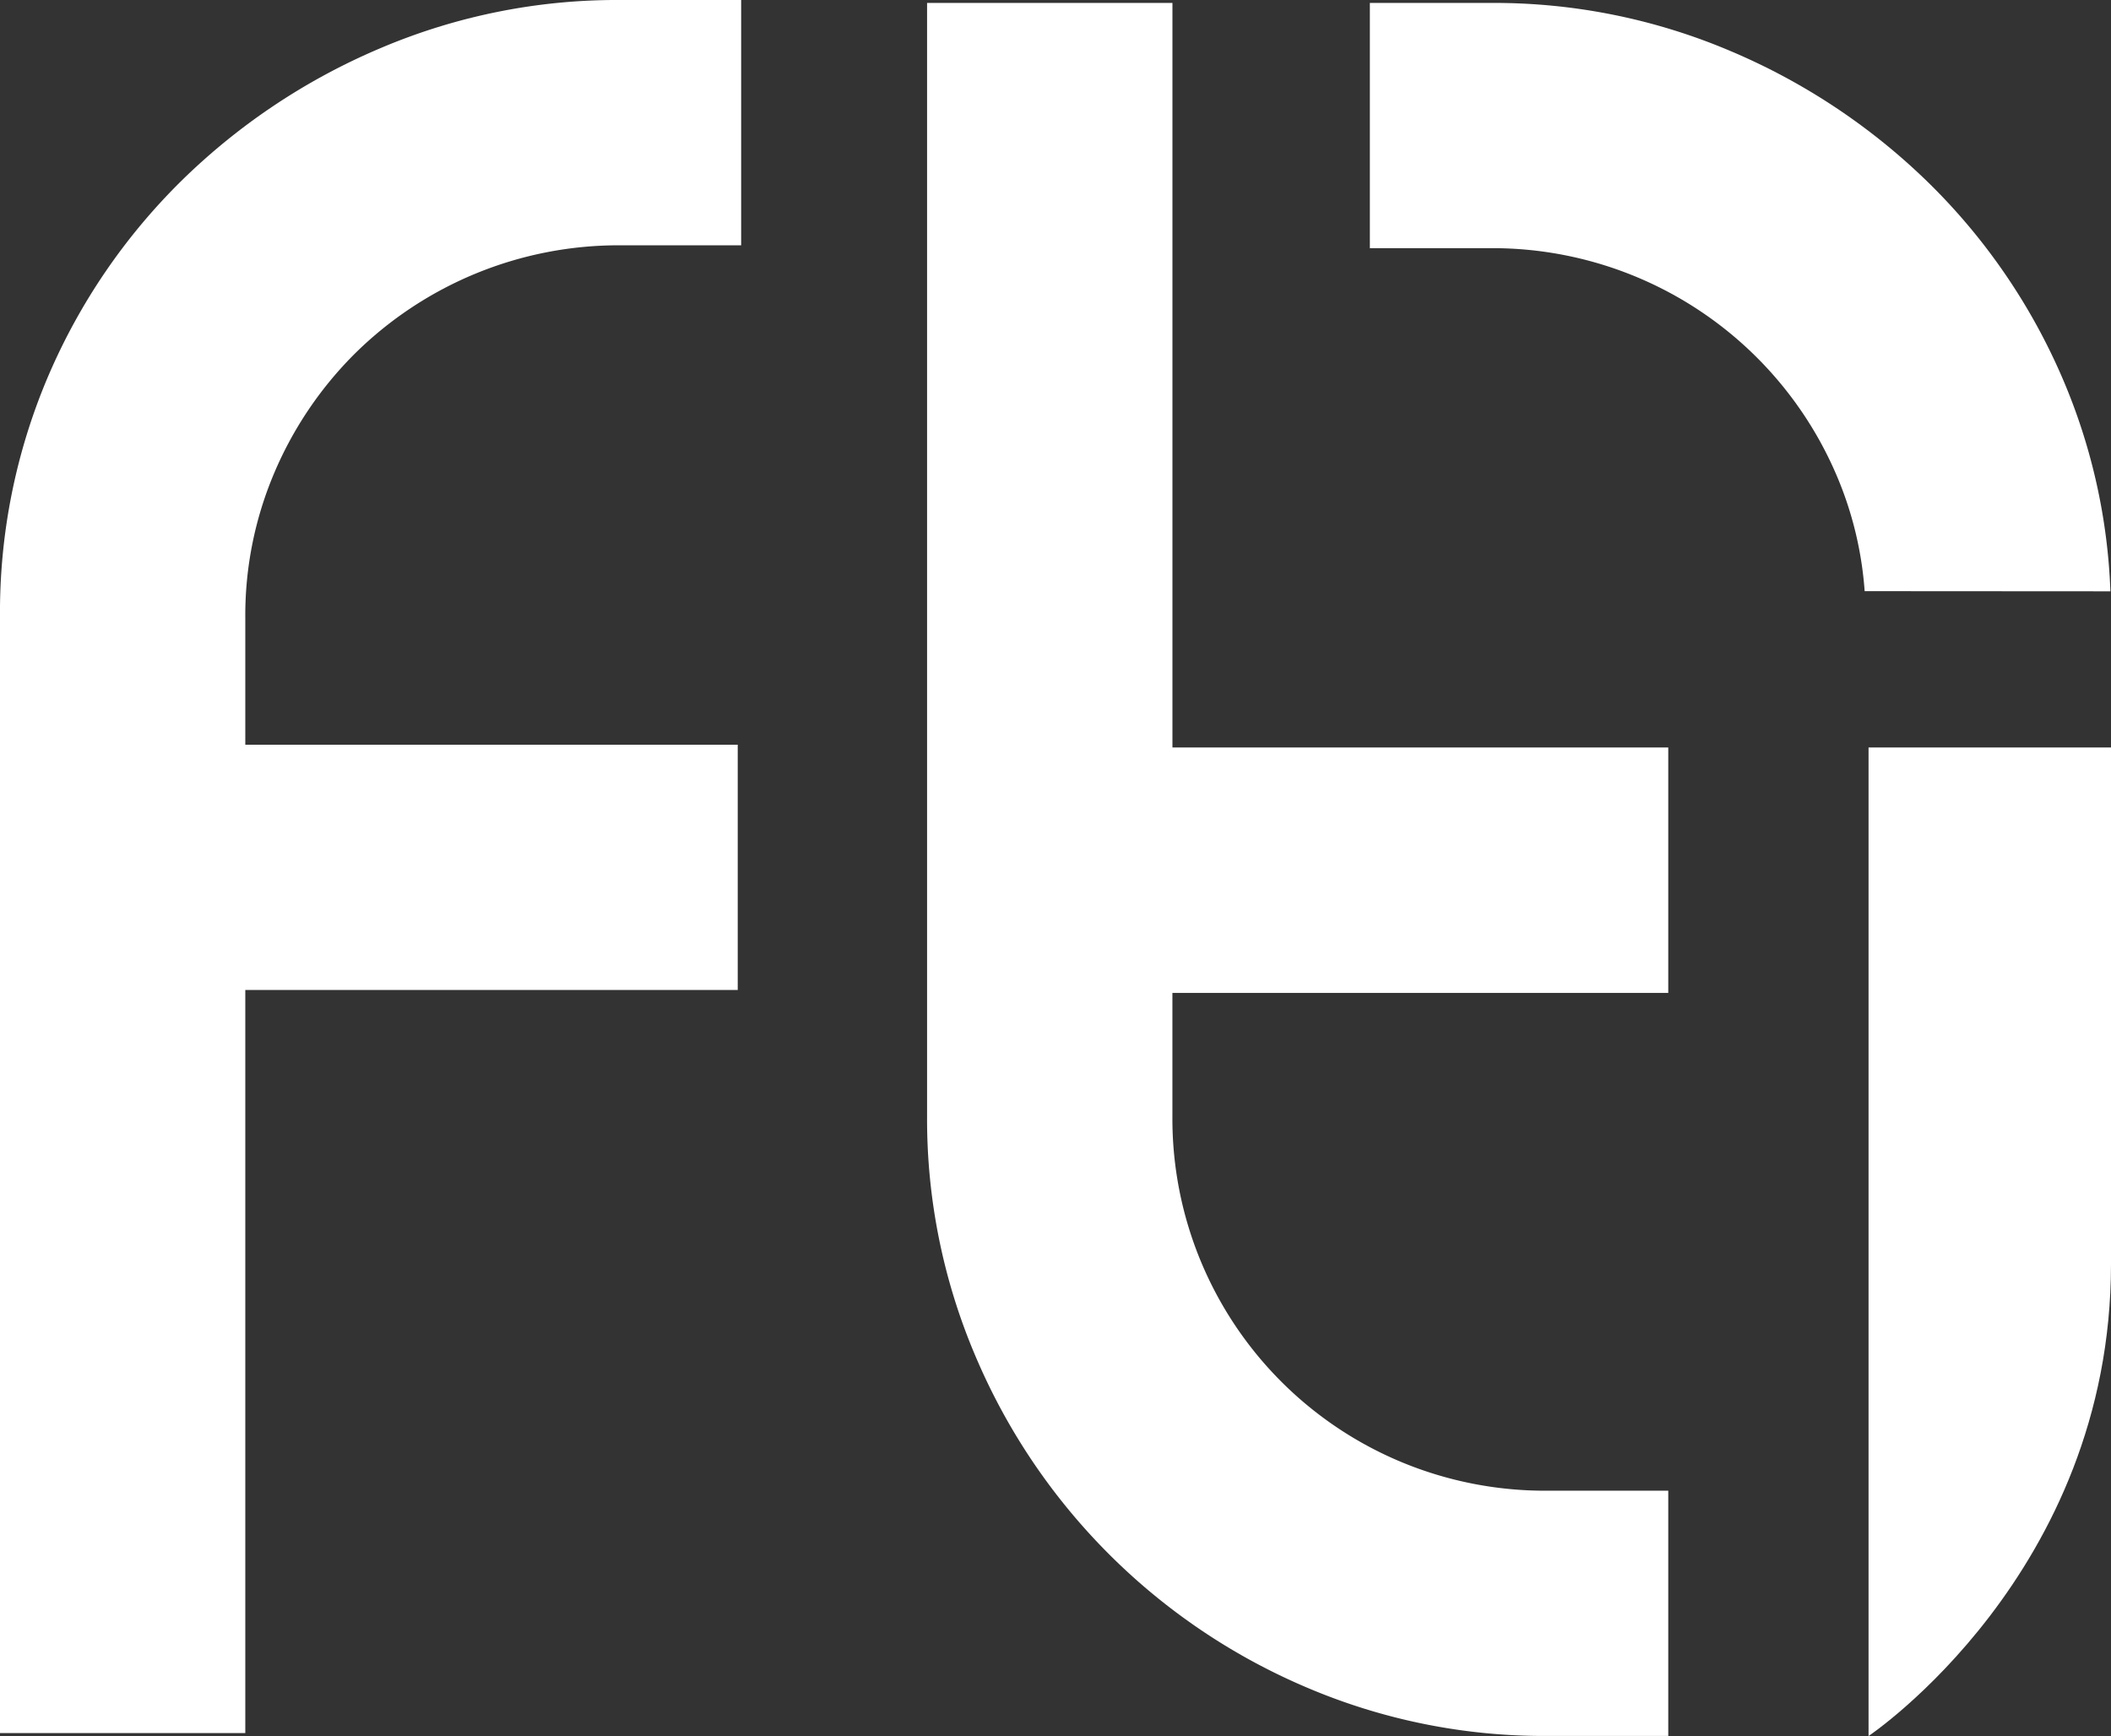 <svg xmlns="http://www.w3.org/2000/svg" width="124.605" height="102.477" viewBox="0 0 124.605 102.477"><rect x="0" y="0" width="124.605" height="102.477" fill="#333333" stroke="none"/><g id="Groupe_7594" data-name="Groupe 7594" transform="translate(-53.178 -242.941)"><path id="Trac&#xE9;_22026" data-name="Trac&#xE9; 22026" d="M122.383,243.113H107.9v65.711a35.661,35.661,0,0,0,2.846,14.144,36.88,36.88,0,0,0,19.6,19.6,35.683,35.683,0,0,0,14.147,2.846h7.157V330.936h-7.157a22.066,22.066,0,0,1-8.618-1.7,21.955,21.955,0,0,1-13.494-20.376v-7.309h29.269V287.065H122.383Z" fill="#fff"></path><path id="Trac&#xE9;_22027" data-name="Trac&#xE9; 22027" d="M163.472,287.066v58.352s14.311-9.587,14.311-27.852v-30.5Z" fill="#fff"></path><path id="Trac&#xE9;_22028" data-name="Trac&#xE9; 22028" d="M75.628,245.787a37.745,37.745,0,0,0-11.714,7.8,36.148,36.148,0,0,0-7.889,11.553,35.511,35.511,0,0,0-2.847,14.226v65.879H67.657V301.378H96.724V286.9H67.657v-7.489a21.508,21.508,0,0,1,1.71-8.555,22.142,22.142,0,0,1,4.715-7,22.145,22.145,0,0,1,15.693-6.435h7.151V242.941H89.775a35.644,35.644,0,0,0-14.147,2.846" fill="#fff"></path><path id="Trac&#xE9;_22029" data-name="Trac&#xE9; 22029" d="M163.242,277.837a21.219,21.219,0,0,0-1.645-6.81A22.077,22.077,0,0,0,141.19,257.59h-7.154V243.114h7.154a35.637,35.637,0,0,1,14.143,2.844,37.691,37.691,0,0,1,11.718,7.807,36.14,36.14,0,0,1,7.889,11.553,35.036,35.036,0,0,1,2.808,12.528Z" fill="#fff"></path></g></svg>